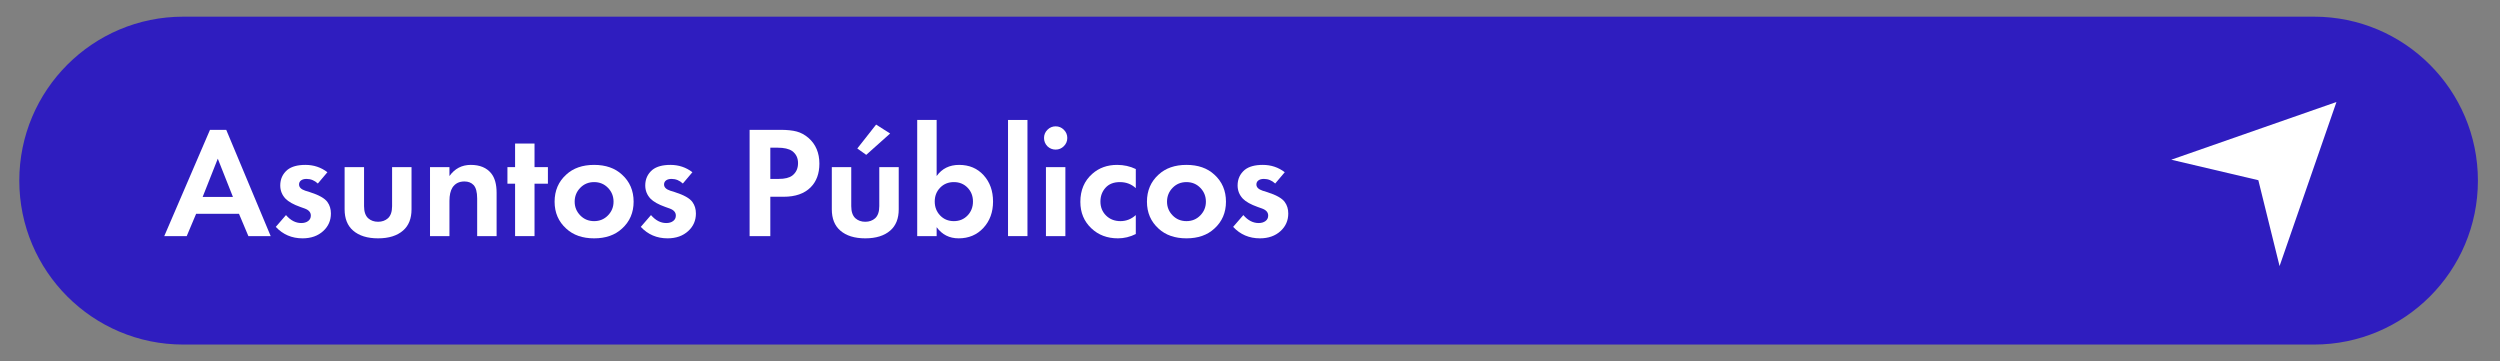 <svg xmlns="http://www.w3.org/2000/svg" xmlns:xlink="http://www.w3.org/1999/xlink" xmlns:serif="http://www.serif.com/" width="100%" height="100%" viewBox="0 0 1024 148" xml:space="preserve" style="fill-rule:evenodd;clip-rule:evenodd;stroke-linejoin:round;stroke-miterlimit:2;"><rect x="0" y="0" width="1024" height="148" fill="#808080" stroke="none"/>    <g id="Mesa-de-trabajo1" serif:id="Mesa de trabajo1" transform="matrix(0.928,0,0,1,0,0)">        <rect x="0" y="0" width="1102.47" height="148" style="fill:none;"></rect>        <g transform="matrix(3.017,0,0,1.354,-457.655,-46.724)">            <path d="M514.204,89.145C514.204,61.774 503.46,39.551 490.227,39.551L178.493,39.551C165.259,39.551 154.515,61.774 154.515,89.145C154.515,116.517 165.259,138.739 178.493,138.739L490.227,138.739C503.46,138.739 514.204,116.517 514.204,89.145Z" style="fill:rgb(47,29,191);"></path>        </g>        <g transform="matrix(0.75,0,0,0.696,26.603,20.902)">            <g>                <g transform="matrix(1,0,0,1,61.011,108.919)">                    <path d="M49.693,0L44.161,-13.127L18.94,-13.127L13.408,0L0.188,0L27.097,-62.539L36.661,-62.539L62.82,0L49.693,0ZM22.784,-23.065L40.599,-23.065L31.691,-45.568L22.784,-23.065Z" style="fill:white;fill-rule:nonzero;"></path>                    <path d="M96.199,-37.598L90.573,-30.941C88.635,-32.754 86.416,-33.66 83.916,-33.66C82.541,-33.66 81.463,-33.363 80.681,-32.769C79.9,-32.176 79.509,-31.379 79.509,-30.379C79.509,-28.753 80.728,-27.534 83.166,-26.722L85.885,-25.878C91.198,-24.19 94.636,-22.253 96.199,-20.065C97.574,-18.19 98.262,-15.939 98.262,-13.314C98.262,-9.189 96.761,-5.751 93.761,-3C90.636,-0.125 86.573,1.313 81.572,1.313C75.259,1.313 70.008,-0.938 65.82,-5.438L71.821,-12.376C74.509,-9.251 77.509,-7.688 80.822,-7.688C82.447,-7.688 83.791,-8.079 84.854,-8.86C85.916,-9.642 86.448,-10.72 86.448,-12.095C86.448,-13.97 85.26,-15.346 82.885,-16.221L80.259,-17.158C76.196,-18.596 73.29,-20.221 71.54,-22.034C69.477,-24.222 68.446,-26.816 68.446,-29.816C68.446,-33.566 69.852,-36.629 72.665,-39.005C75.103,-40.942 78.634,-41.911 83.26,-41.911C88.135,-41.911 92.448,-40.473 96.199,-37.598Z" style="fill:white;fill-rule:nonzero;"></path>                    <path d="M106.325,-40.599L117.764,-40.599L117.764,-17.627C117.764,-14.377 118.576,-12.001 120.202,-10.501C121.764,-9.126 123.702,-8.438 126.015,-8.438C128.328,-8.438 130.265,-9.126 131.828,-10.501C133.453,-12.001 134.266,-14.377 134.266,-17.627L134.266,-40.599L145.705,-40.599L145.705,-15.752C145.705,-10.314 144.048,-6.157 140.735,-3.282C137.235,-0.219 132.328,1.313 126.015,1.313C119.702,1.313 114.795,-0.219 111.294,-3.282C107.981,-6.157 106.325,-10.314 106.325,-15.752L106.325,-40.599Z" style="fill:white;fill-rule:nonzero;"></path>                    <path d="M156.581,0L156.581,-40.599L168.02,-40.599L168.02,-35.348C171.145,-39.723 175.333,-41.911 180.584,-41.911C185.897,-41.911 189.897,-40.255 192.585,-36.942C194.71,-34.317 195.773,-30.504 195.773,-25.503L195.773,0L184.334,0L184.334,-22.128C184.334,-25.941 183.615,-28.597 182.178,-30.097C180.865,-31.472 179.084,-32.16 176.833,-32.16C173.708,-32.16 171.364,-30.972 169.801,-28.597C168.614,-26.722 168.02,-24.097 168.02,-20.721L168.02,0L156.581,0Z" style="fill:white;fill-rule:nonzero;"></path>                    <path d="M225.964,-30.847L218.088,-30.847L218.088,0L206.649,0L206.649,-30.847L202.149,-30.847L202.149,-40.599L206.649,-40.599L206.649,-54.475L218.088,-54.475L218.088,-40.599L225.964,-40.599L225.964,-30.847Z" style="fill:white;fill-rule:nonzero;"></path>                    <path d="M236.747,-36.192C240.872,-40.005 246.341,-41.911 253.155,-41.911C259.968,-41.911 265.437,-40.005 269.563,-36.192C274.126,-32.066 276.407,-26.753 276.407,-20.252C276.407,-13.814 274.126,-8.532 269.563,-4.407C265.437,-0.594 259.968,1.313 253.155,1.313C246.341,1.313 240.872,-0.594 236.747,-4.407C232.183,-8.532 229.902,-13.814 229.902,-20.252C229.902,-26.753 232.183,-32.066 236.747,-36.192ZM244.997,-12.189C247.185,-9.939 249.904,-8.814 253.155,-8.814C256.405,-8.814 259.124,-9.939 261.312,-12.189C263.5,-14.439 264.594,-17.127 264.594,-20.252C264.594,-23.44 263.5,-26.159 261.312,-28.41C259.124,-30.66 256.405,-31.785 253.155,-31.785C249.904,-31.785 247.185,-30.66 244.997,-28.41C242.81,-26.159 241.716,-23.44 241.716,-20.252C241.716,-17.127 242.81,-14.439 244.997,-12.189Z" style="fill:white;fill-rule:nonzero;"></path>                </g>                <g transform="matrix(1,0,0,1,338.824,108.919)">                    <path d="M33.191,-37.598L27.566,-30.941C25.628,-32.754 23.409,-33.66 20.909,-33.66C19.534,-33.66 18.455,-33.363 17.674,-32.769C16.893,-32.176 16.502,-31.379 16.502,-30.379C16.502,-28.753 17.721,-27.534 20.159,-26.722L22.878,-25.878C28.191,-24.19 31.629,-22.253 33.191,-20.065C34.567,-18.19 35.254,-15.939 35.254,-13.314C35.254,-9.189 33.754,-5.751 30.754,-3C27.628,-0.125 23.565,1.313 18.565,1.313C12.251,1.313 7.001,-0.938 2.813,-5.438L8.814,-12.376C11.501,-9.251 14.502,-7.688 17.815,-7.688C19.44,-7.688 20.784,-8.079 21.846,-8.86C22.909,-9.642 23.44,-10.72 23.44,-12.095C23.44,-13.97 22.253,-15.346 19.877,-16.221L17.252,-17.158C13.189,-18.596 10.282,-20.221 8.532,-22.034C6.47,-24.222 5.438,-26.816 5.438,-29.816C5.438,-33.566 6.845,-36.629 9.657,-39.005C12.095,-40.942 15.627,-41.911 20.252,-41.911C25.128,-41.911 29.441,-40.473 33.191,-37.598Z" style="fill:white;fill-rule:nonzero;"></path>                    <path d="M66.852,-62.539L85.041,-62.539C88.917,-62.539 92.089,-62.21 94.558,-61.554C97.027,-60.898 99.355,-59.632 101.543,-57.757C105.794,-54.006 107.919,-48.974 107.919,-42.661C107.919,-36.786 106.2,-32.129 102.762,-28.691C99.074,-25.003 93.792,-23.159 86.916,-23.159L79.041,-23.159L79.041,0L66.852,0L66.852,-62.539ZM79.041,-52.037L79.041,-33.66L84.01,-33.66C87.573,-33.66 90.229,-34.317 91.98,-35.629C94.23,-37.379 95.355,-39.817 95.355,-42.943C95.355,-46.005 94.199,-48.381 91.886,-50.068C90.011,-51.381 87.135,-52.037 83.26,-52.037L79.041,-52.037Z" style="fill:white;fill-rule:nonzero;"></path>                    <path d="M115.232,-40.599L126.671,-40.599L126.671,-17.627C126.671,-14.377 127.484,-12.001 129.109,-10.501C130.672,-9.126 132.609,-8.438 134.922,-8.438C137.235,-8.438 139.173,-9.126 140.735,-10.501C142.36,-12.001 143.173,-14.377 143.173,-17.627L143.173,-40.599L154.612,-40.599L154.612,-15.752C154.612,-10.314 152.955,-6.157 149.643,-3.282C146.142,-0.219 141.235,1.313 134.922,1.313C128.609,1.313 123.702,-0.219 120.202,-3.282C116.889,-6.157 115.232,-10.314 115.232,-15.752L115.232,-40.599ZM141.298,-65.633L149.549,-60.382L135.485,-47.818L130.234,-51.569L141.298,-65.633Z" style="fill:white;fill-rule:nonzero;"></path>                    <path d="M176.927,-68.352L176.927,-35.348C180.052,-39.723 184.459,-41.911 190.147,-41.911C196.086,-41.911 200.899,-39.88 204.587,-35.817C208.274,-31.754 210.118,-26.597 210.118,-20.346C210.118,-14.095 208.228,-8.923 204.446,-4.829C200.664,-0.734 195.804,1.313 189.866,1.313C184.428,1.313 180.115,-0.875 176.927,-5.251L176.927,0L165.488,0L165.488,-68.352L176.927,-68.352ZM195.117,-28.503C192.991,-30.691 190.304,-31.785 187.053,-31.785C183.803,-31.785 181.115,-30.691 178.99,-28.503C176.864,-26.316 175.802,-23.597 175.802,-20.346C175.802,-17.096 176.864,-14.361 178.99,-12.142C181.115,-9.923 183.803,-8.814 187.053,-8.814C190.304,-8.814 192.991,-9.923 195.117,-12.142C197.242,-14.361 198.305,-17.096 198.305,-20.346C198.305,-23.597 197.242,-26.316 195.117,-28.503Z" style="fill:white;fill-rule:nonzero;"></path>                    <rect x="218.932" y="-68.352" width="11.439" height="68.352" style="fill:white;fill-rule:nonzero;"></rect>                    <path d="M241.247,-40.599L252.686,-40.599L252.686,0L241.247,0L241.247,-40.599ZM242.091,-52.881C240.778,-54.256 240.122,-55.882 240.122,-57.757C240.122,-59.632 240.794,-61.242 242.138,-62.585C243.482,-63.929 245.091,-64.601 246.966,-64.601C248.842,-64.601 250.451,-63.929 251.795,-62.585C253.139,-61.242 253.811,-59.632 253.811,-57.757C253.811,-55.882 253.139,-54.272 251.795,-52.928C250.451,-51.584 248.842,-50.912 246.966,-50.912C245.091,-50.912 243.466,-51.569 242.091,-52.881Z" style="fill:white;fill-rule:nonzero;"></path>                    <path d="M294.128,-39.473L294.128,-28.222C291.565,-30.597 288.44,-31.785 284.752,-31.785C281.127,-31.785 278.314,-30.675 276.314,-28.456C274.313,-26.237 273.313,-23.534 273.313,-20.346C273.313,-17.033 274.423,-14.283 276.642,-12.095C278.861,-9.907 281.689,-8.814 285.127,-8.814C288.503,-8.814 291.503,-10.001 294.128,-12.376L294.128,-1.219C290.753,0.469 287.252,1.313 283.627,1.313C277.314,1.313 272.094,-0.656 267.969,-4.594C263.656,-8.657 261.499,-13.845 261.499,-20.159C261.499,-27.034 263.843,-32.535 268.532,-36.661C272.469,-40.161 277.345,-41.911 283.158,-41.911C287.096,-41.911 290.753,-41.099 294.128,-39.473Z" style="fill:white;fill-rule:nonzero;"></path>                    <path d="M307.536,-36.192C311.662,-40.005 317.131,-41.911 323.944,-41.911C330.758,-41.911 336.227,-40.005 340.352,-36.192C344.915,-32.066 347.197,-26.753 347.197,-20.252C347.197,-13.814 344.915,-8.532 340.352,-4.407C336.227,-0.594 330.758,1.313 323.944,1.313C317.131,1.313 311.662,-0.594 307.536,-4.407C302.973,-8.532 300.692,-13.814 300.692,-20.252C300.692,-26.753 302.973,-32.066 307.536,-36.192ZM315.787,-12.189C317.975,-9.939 320.694,-8.814 323.944,-8.814C327.195,-8.814 329.914,-9.939 332.101,-12.189C334.289,-14.439 335.383,-17.127 335.383,-20.252C335.383,-23.44 334.289,-26.159 332.101,-28.41C329.914,-30.66 327.195,-31.785 323.944,-31.785C320.694,-31.785 317.975,-30.66 315.787,-28.41C313.599,-26.159 312.505,-23.44 312.505,-20.252C312.505,-17.127 313.599,-14.439 315.787,-12.189Z" style="fill:white;fill-rule:nonzero;"></path>                </g>                <g transform="matrix(1,0,0,1,687.426,108.919)">                    <path d="M33.191,-37.598L27.566,-30.941C25.628,-32.754 23.409,-33.66 20.909,-33.66C19.534,-33.66 18.455,-33.363 17.674,-32.769C16.893,-32.176 16.502,-31.379 16.502,-30.379C16.502,-28.753 17.721,-27.534 20.159,-26.722L22.878,-25.878C28.191,-24.19 31.629,-22.253 33.191,-20.065C34.567,-18.19 35.254,-15.939 35.254,-13.314C35.254,-9.189 33.754,-5.751 30.754,-3C27.628,-0.125 23.565,1.313 18.565,1.313C12.251,1.313 7.001,-0.938 2.813,-5.438L8.814,-12.376C11.501,-9.251 14.502,-7.688 17.815,-7.688C19.44,-7.688 20.784,-8.079 21.846,-8.86C22.909,-9.642 23.44,-10.72 23.44,-12.095C23.44,-13.97 22.253,-15.346 19.877,-16.221L17.252,-17.158C13.189,-18.596 10.282,-20.221 8.532,-22.034C6.47,-24.222 5.438,-26.816 5.438,-29.816C5.438,-33.566 6.845,-36.629 9.657,-39.005C12.095,-40.942 15.627,-41.911 20.252,-41.911C25.128,-41.911 29.441,-40.473 33.191,-37.598Z" style="fill:white;fill-rule:nonzero;"></path>                </g>            </g>        </g>        <g transform="matrix(0.578,0,0,0.537,902.372,13.358)">            <path d="M222.998,52.925L96.846,96.948L163.344,112.579L179.557,178.085L222.998,52.925Z" style="fill:white;"></path>        </g>    </g></svg>